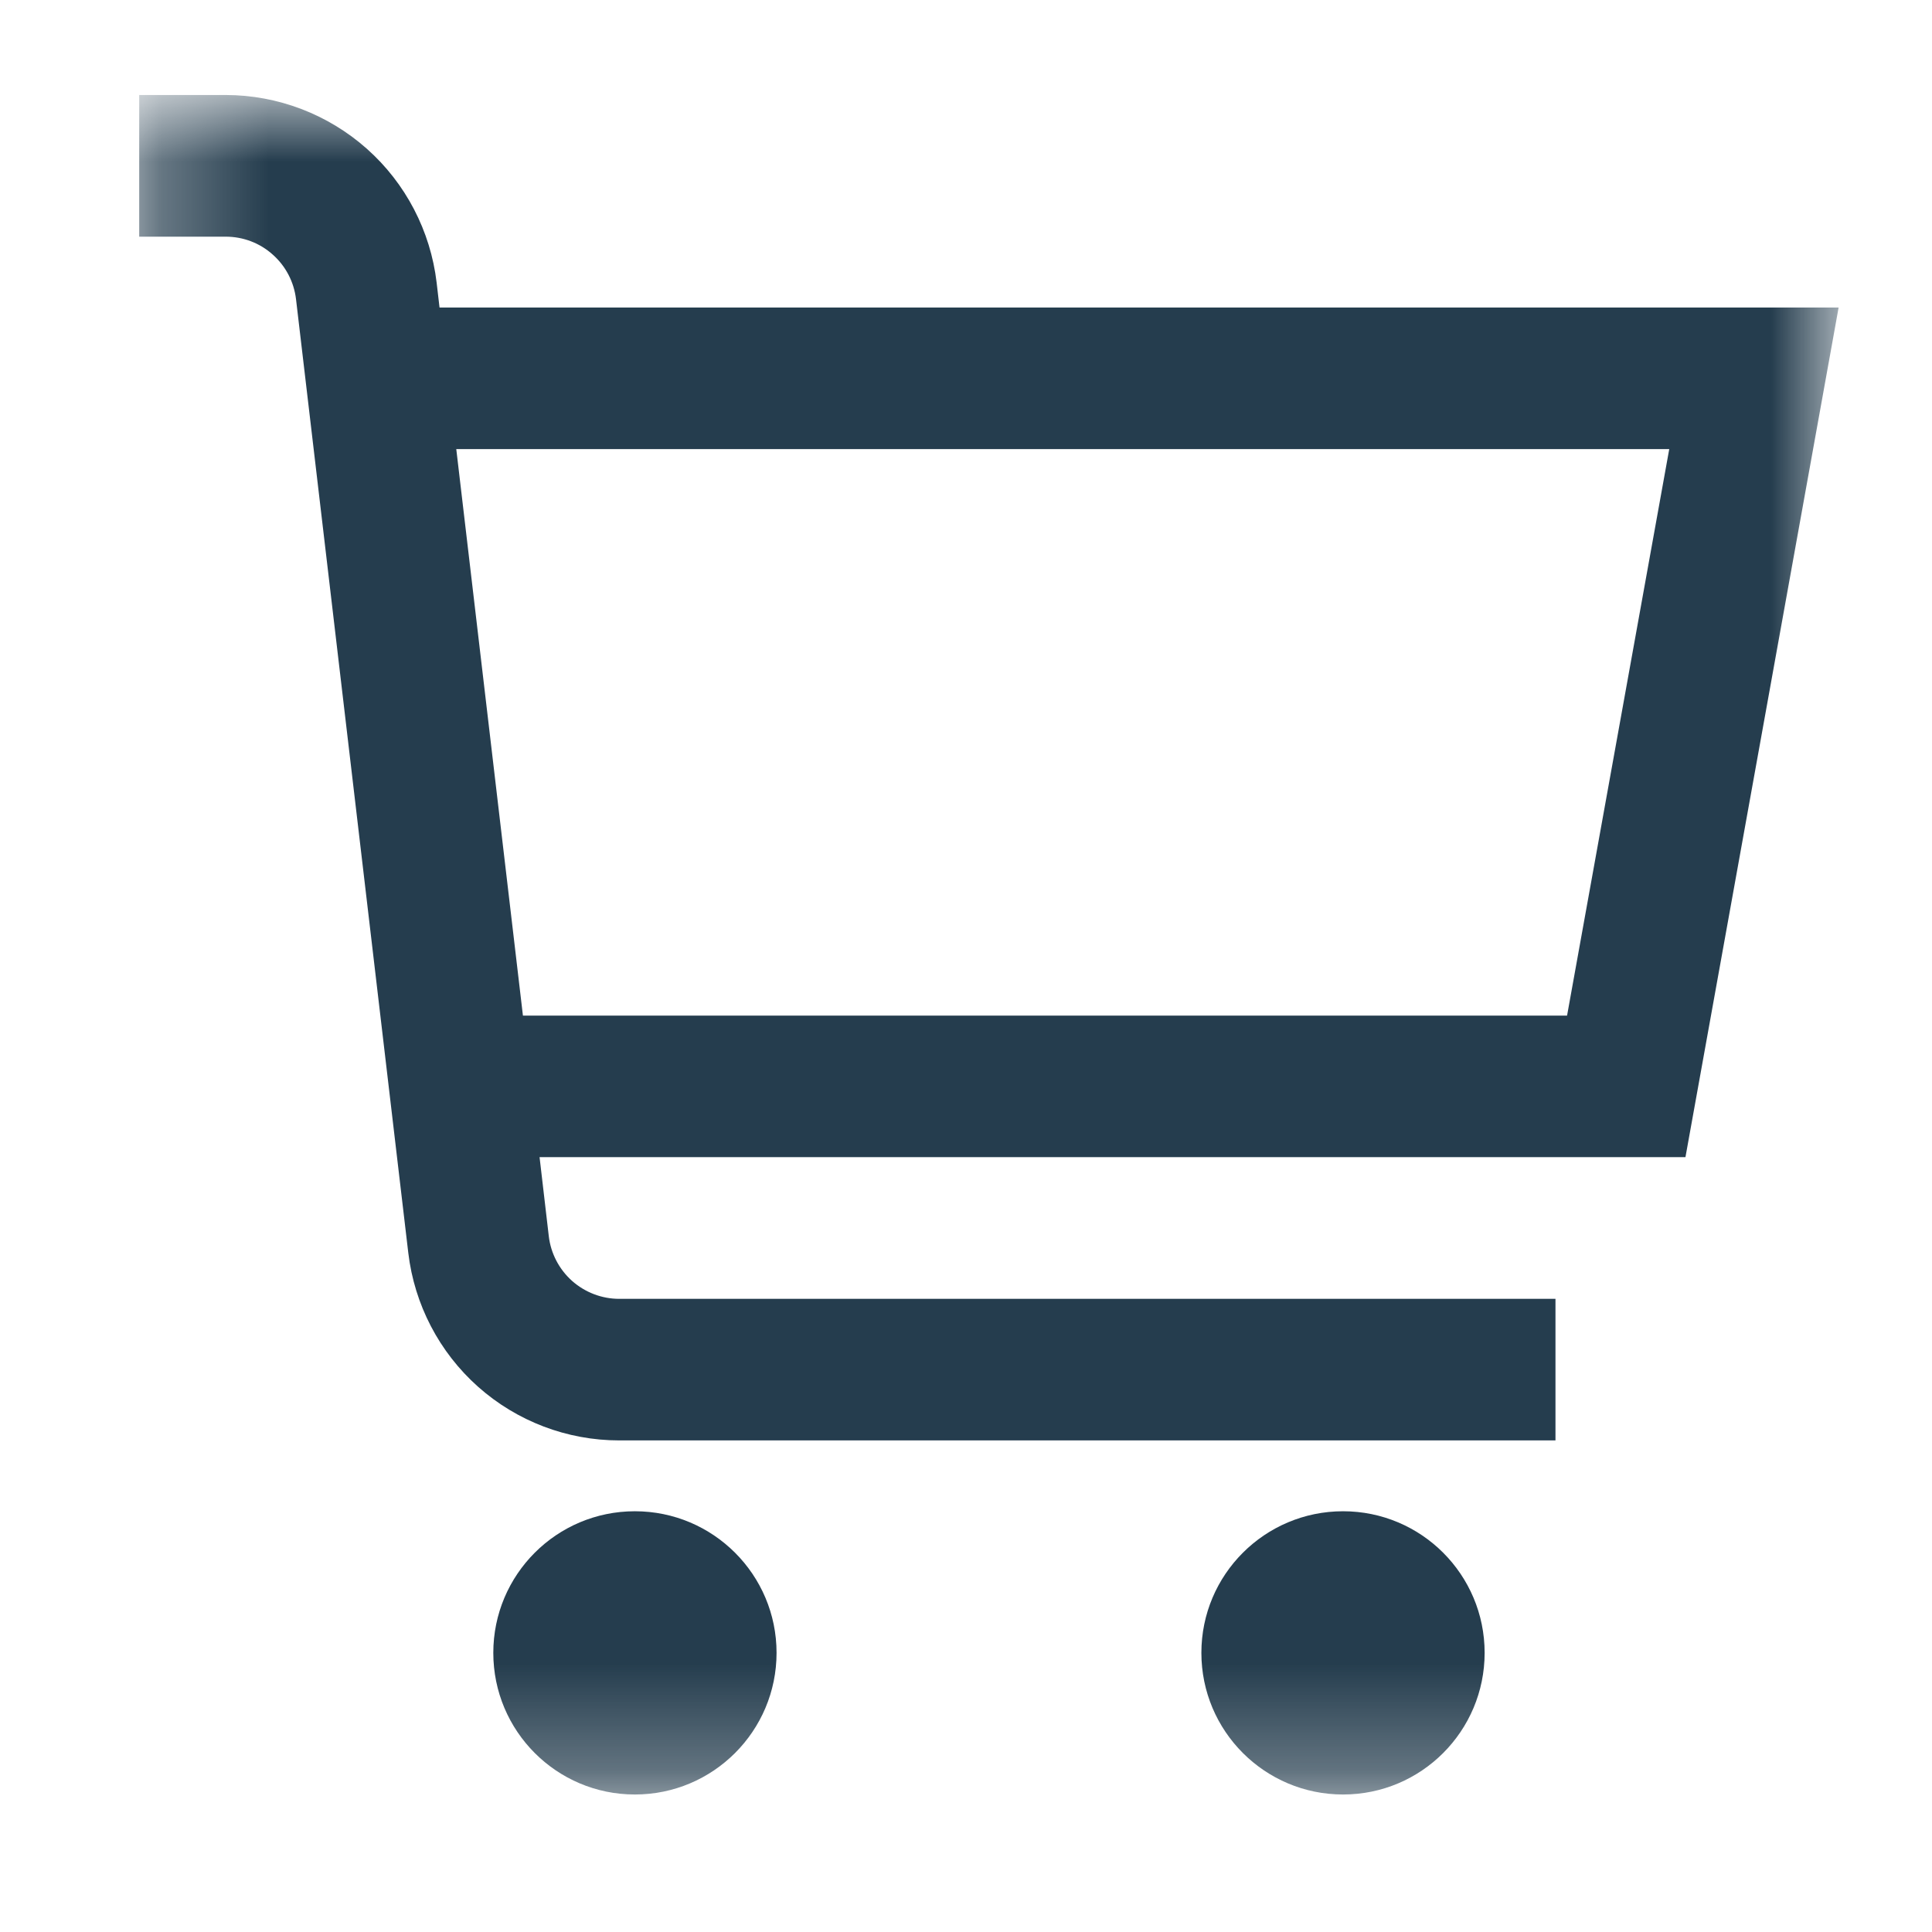 <svg width="18" height="18" viewBox="0 0 18 18" fill="none" xmlns="http://www.w3.org/2000/svg">
<g clip-path="url(#clip0_4884_13377)">
<g clip-path="url(#clip1_4884_13377)">
<mask id="mask0_4884_13377" style="mask-type:luminance" maskUnits="userSpaceOnUse" x="1" y="0" width="17" height="17">
<path d="M17.13 0.885H1.297V16.719H17.13V0.885Z" fill="white"/>
</mask>
<g mask="url(#mask0_4884_13377)">
<path d="M17.13 2.865H4.095L4.068 2.633C4.011 2.152 3.78 1.708 3.418 1.386C3.055 1.064 2.588 0.886 2.103 0.885H1.297V2.205H2.103C2.265 2.205 2.421 2.264 2.541 2.372C2.662 2.479 2.739 2.627 2.758 2.788L3.804 11.673C3.861 12.154 4.092 12.598 4.454 12.92C4.816 13.242 5.284 13.42 5.769 13.42H14.492V12.101H5.769C5.607 12.101 5.451 12.041 5.33 11.934C5.209 11.826 5.132 11.678 5.113 11.518L5.027 10.781H15.703L17.13 2.865ZM14.6 9.462H4.872L4.251 4.184H15.552L14.6 9.462Z" fill="#253D4E"/>
<path d="M5.915 16.719C6.644 16.719 7.235 16.128 7.235 15.399C7.235 14.671 6.644 14.08 5.915 14.08C5.186 14.08 4.596 14.671 4.596 15.399C4.596 16.128 5.186 16.719 5.915 16.719Z" fill="#253D4E"/>
<path d="M12.513 16.719C13.242 16.719 13.832 16.128 13.832 15.399C13.832 14.671 13.242 14.08 12.513 14.08C11.784 14.08 11.193 14.671 11.193 15.399C11.193 16.128 11.784 16.719 12.513 16.719Z" fill="#253D4E"/>
</g>
</g>
</g>
<defs>
<clipPath id="clip0_4884_13377">
<rect width="16.493" height="16.493" fill="white" transform="translate(0.971 0.644)"/>
</clipPath>
<clipPath id="clip1_4884_13377">
<rect width="16.493" height="16.493" fill="white" transform="translate(0.971 0.644)"/>
</clipPath>
</defs>
</svg>
